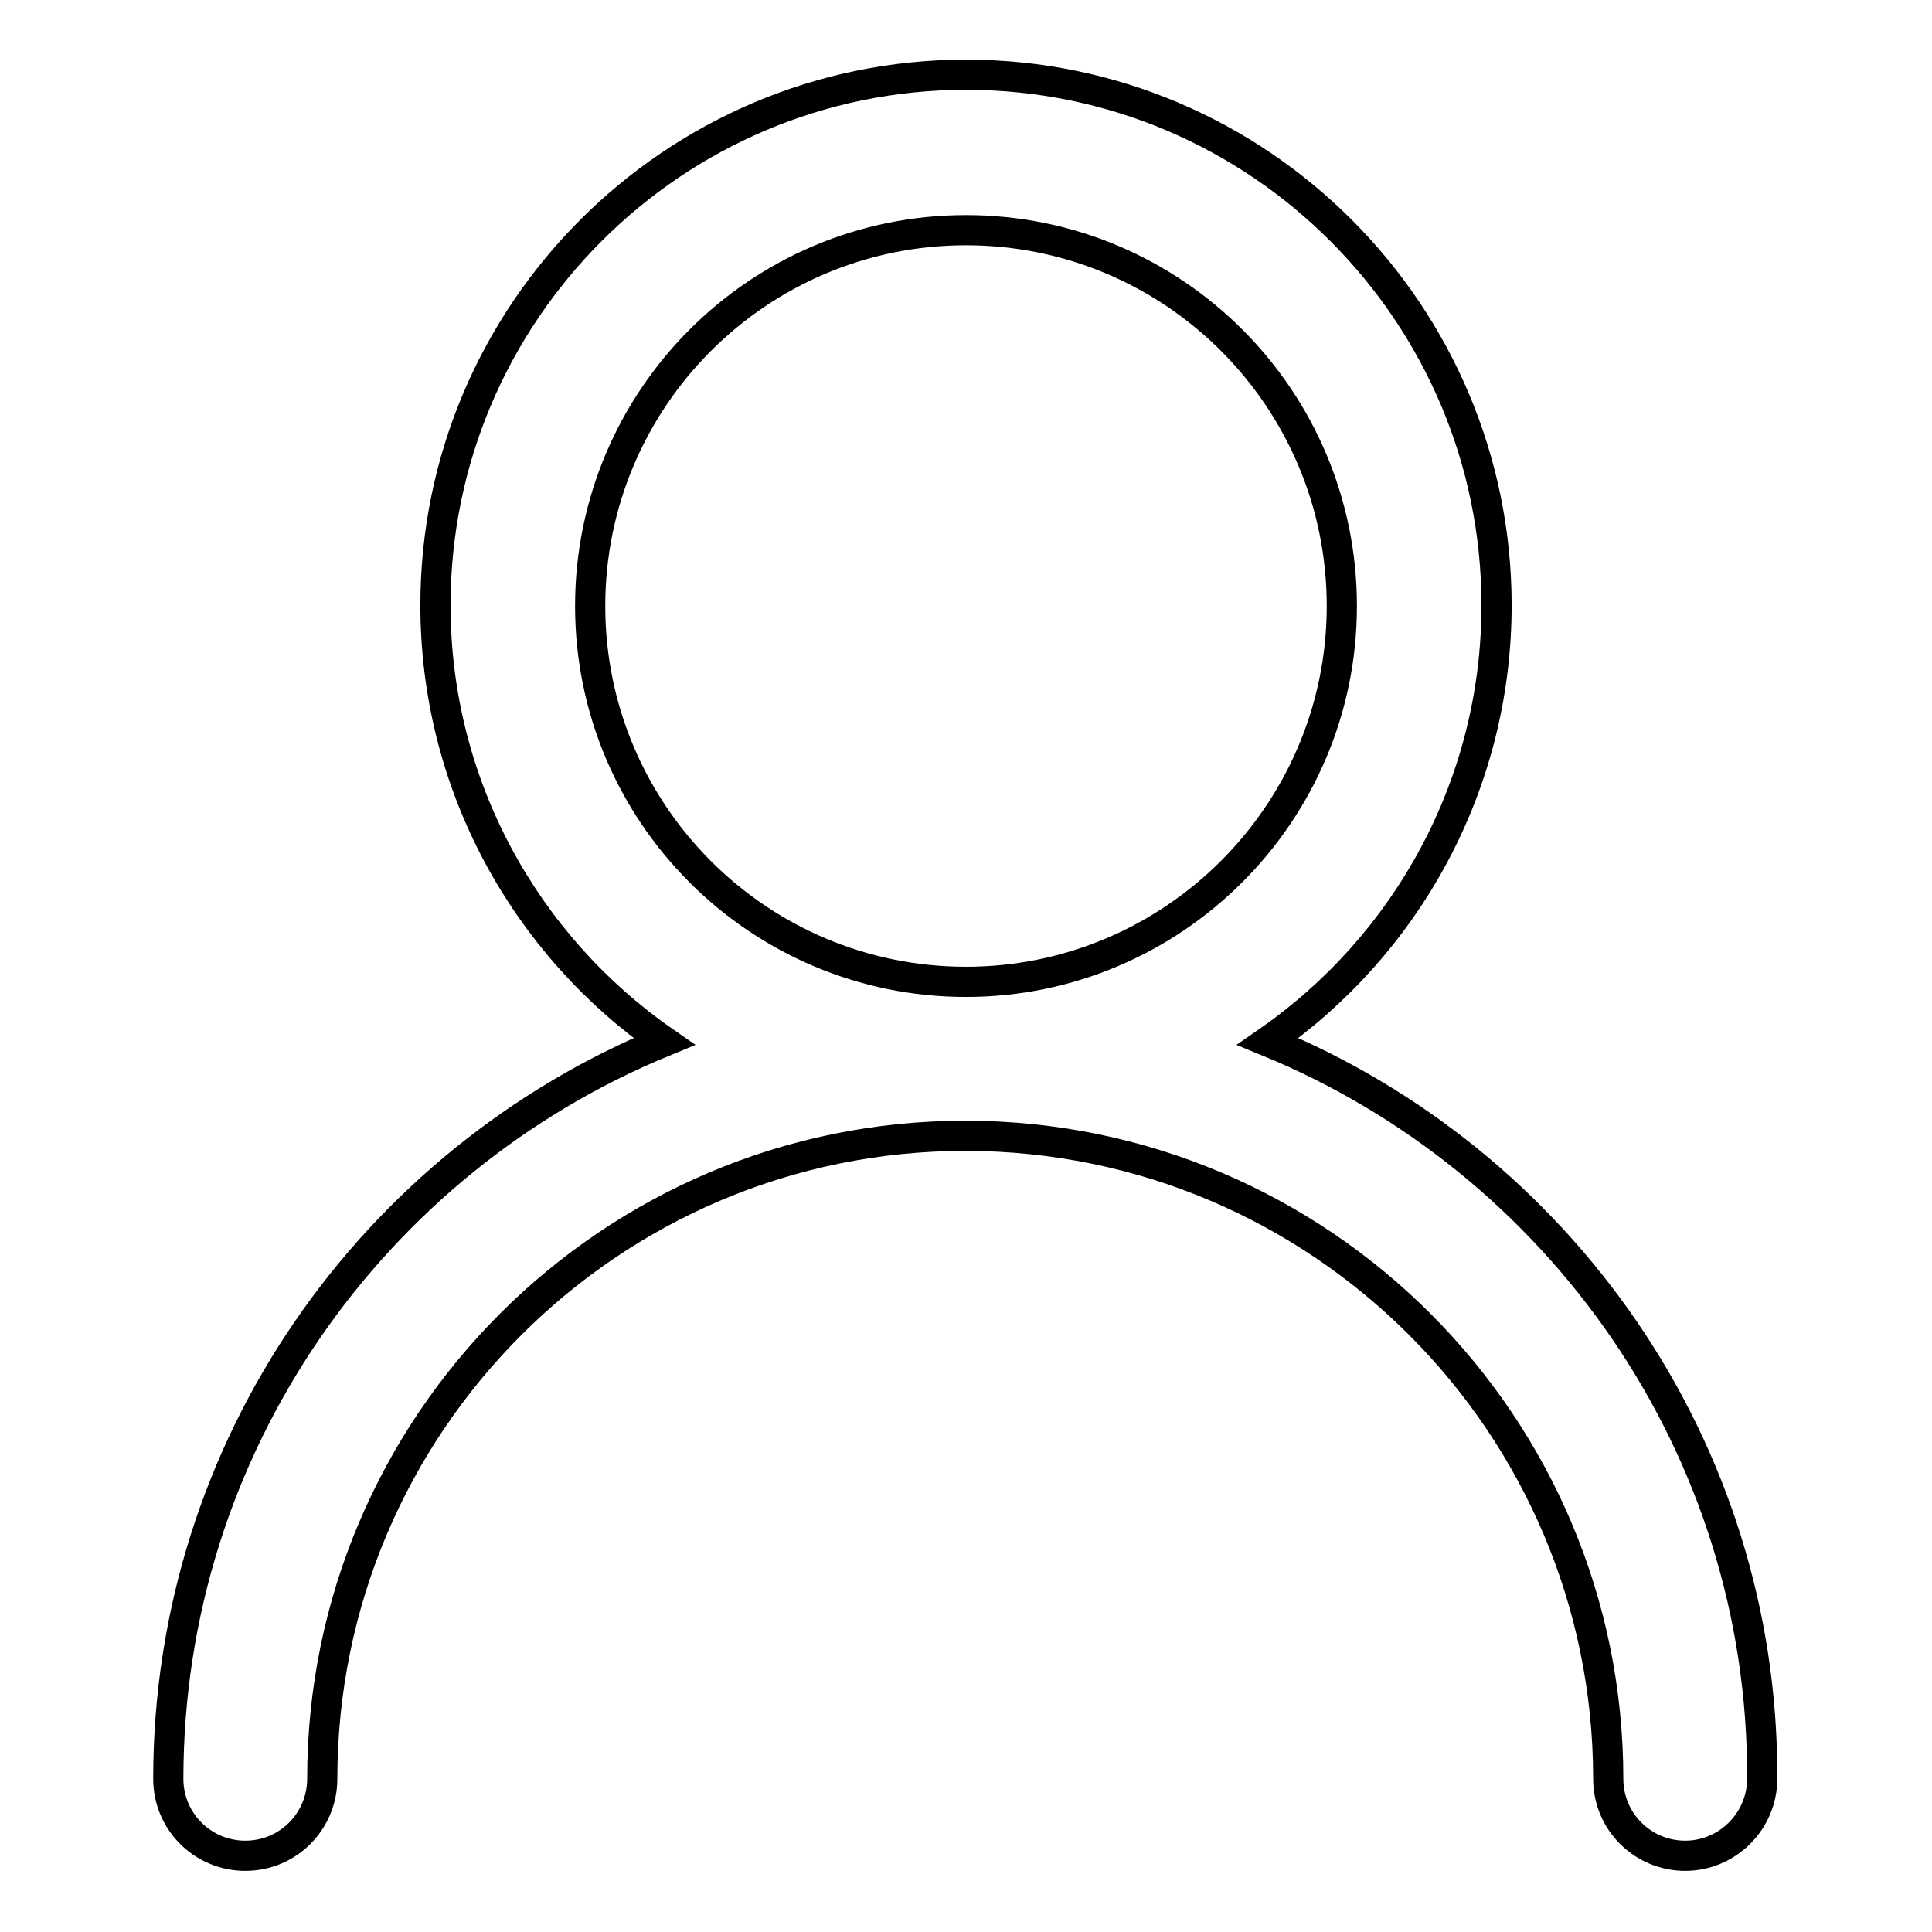 <?xml version="1.0" encoding="utf-8"?>
<!-- Svg Vector Icons : http://www.onlinewebfonts.com/icon -->
<!DOCTYPE svg PUBLIC "-//W3C//DTD SVG 1.1//EN" "http://www.w3.org/Graphics/SVG/1.1/DTD/svg11.dtd">
<svg version="1.1" xmlns="http://www.w3.org/2000/svg" xmlns:xlink="http://www.w3.org/1999/xlink" x="0px" y="0px" viewBox="0 0 256 256" enable-background="new 0 0 256 256" xml:space="preserve">
<g><g><path stroke-width="4" fill-opacity="0" stroke="#000000"  d="M168,138c18.3-12.7,30.3-33.9,30.3-57.8c0-38.7-31.5-70.3-70.3-70.3c-38.7,0-70.3,31.5-70.3,70.3c0,23.9,12,45.1,30.3,57.8c-38.5,15.8-65.7,53.6-65.7,97.7c0,5.7,4.6,10.2,10.2,10.2c5.7,0,10.2-4.6,10.2-10.2c0-47,38.2-85.2,85.2-85.2c47,0,85.2,38.2,85.2,85.2c0,5.7,4.6,10.2,10.2,10.2c5.6,0,10.2-4.6,10.2-10.2C233.7,191.7,206.5,153.8,168,138z M78.2,80.3c0-27.5,22.3-49.8,49.8-49.8c27.5,0,49.8,22.3,49.8,49.8c0,27.5-22.4,49.8-49.8,49.8C100.5,130.1,78.2,107.8,78.2,80.3z"/></g></g>
</svg>